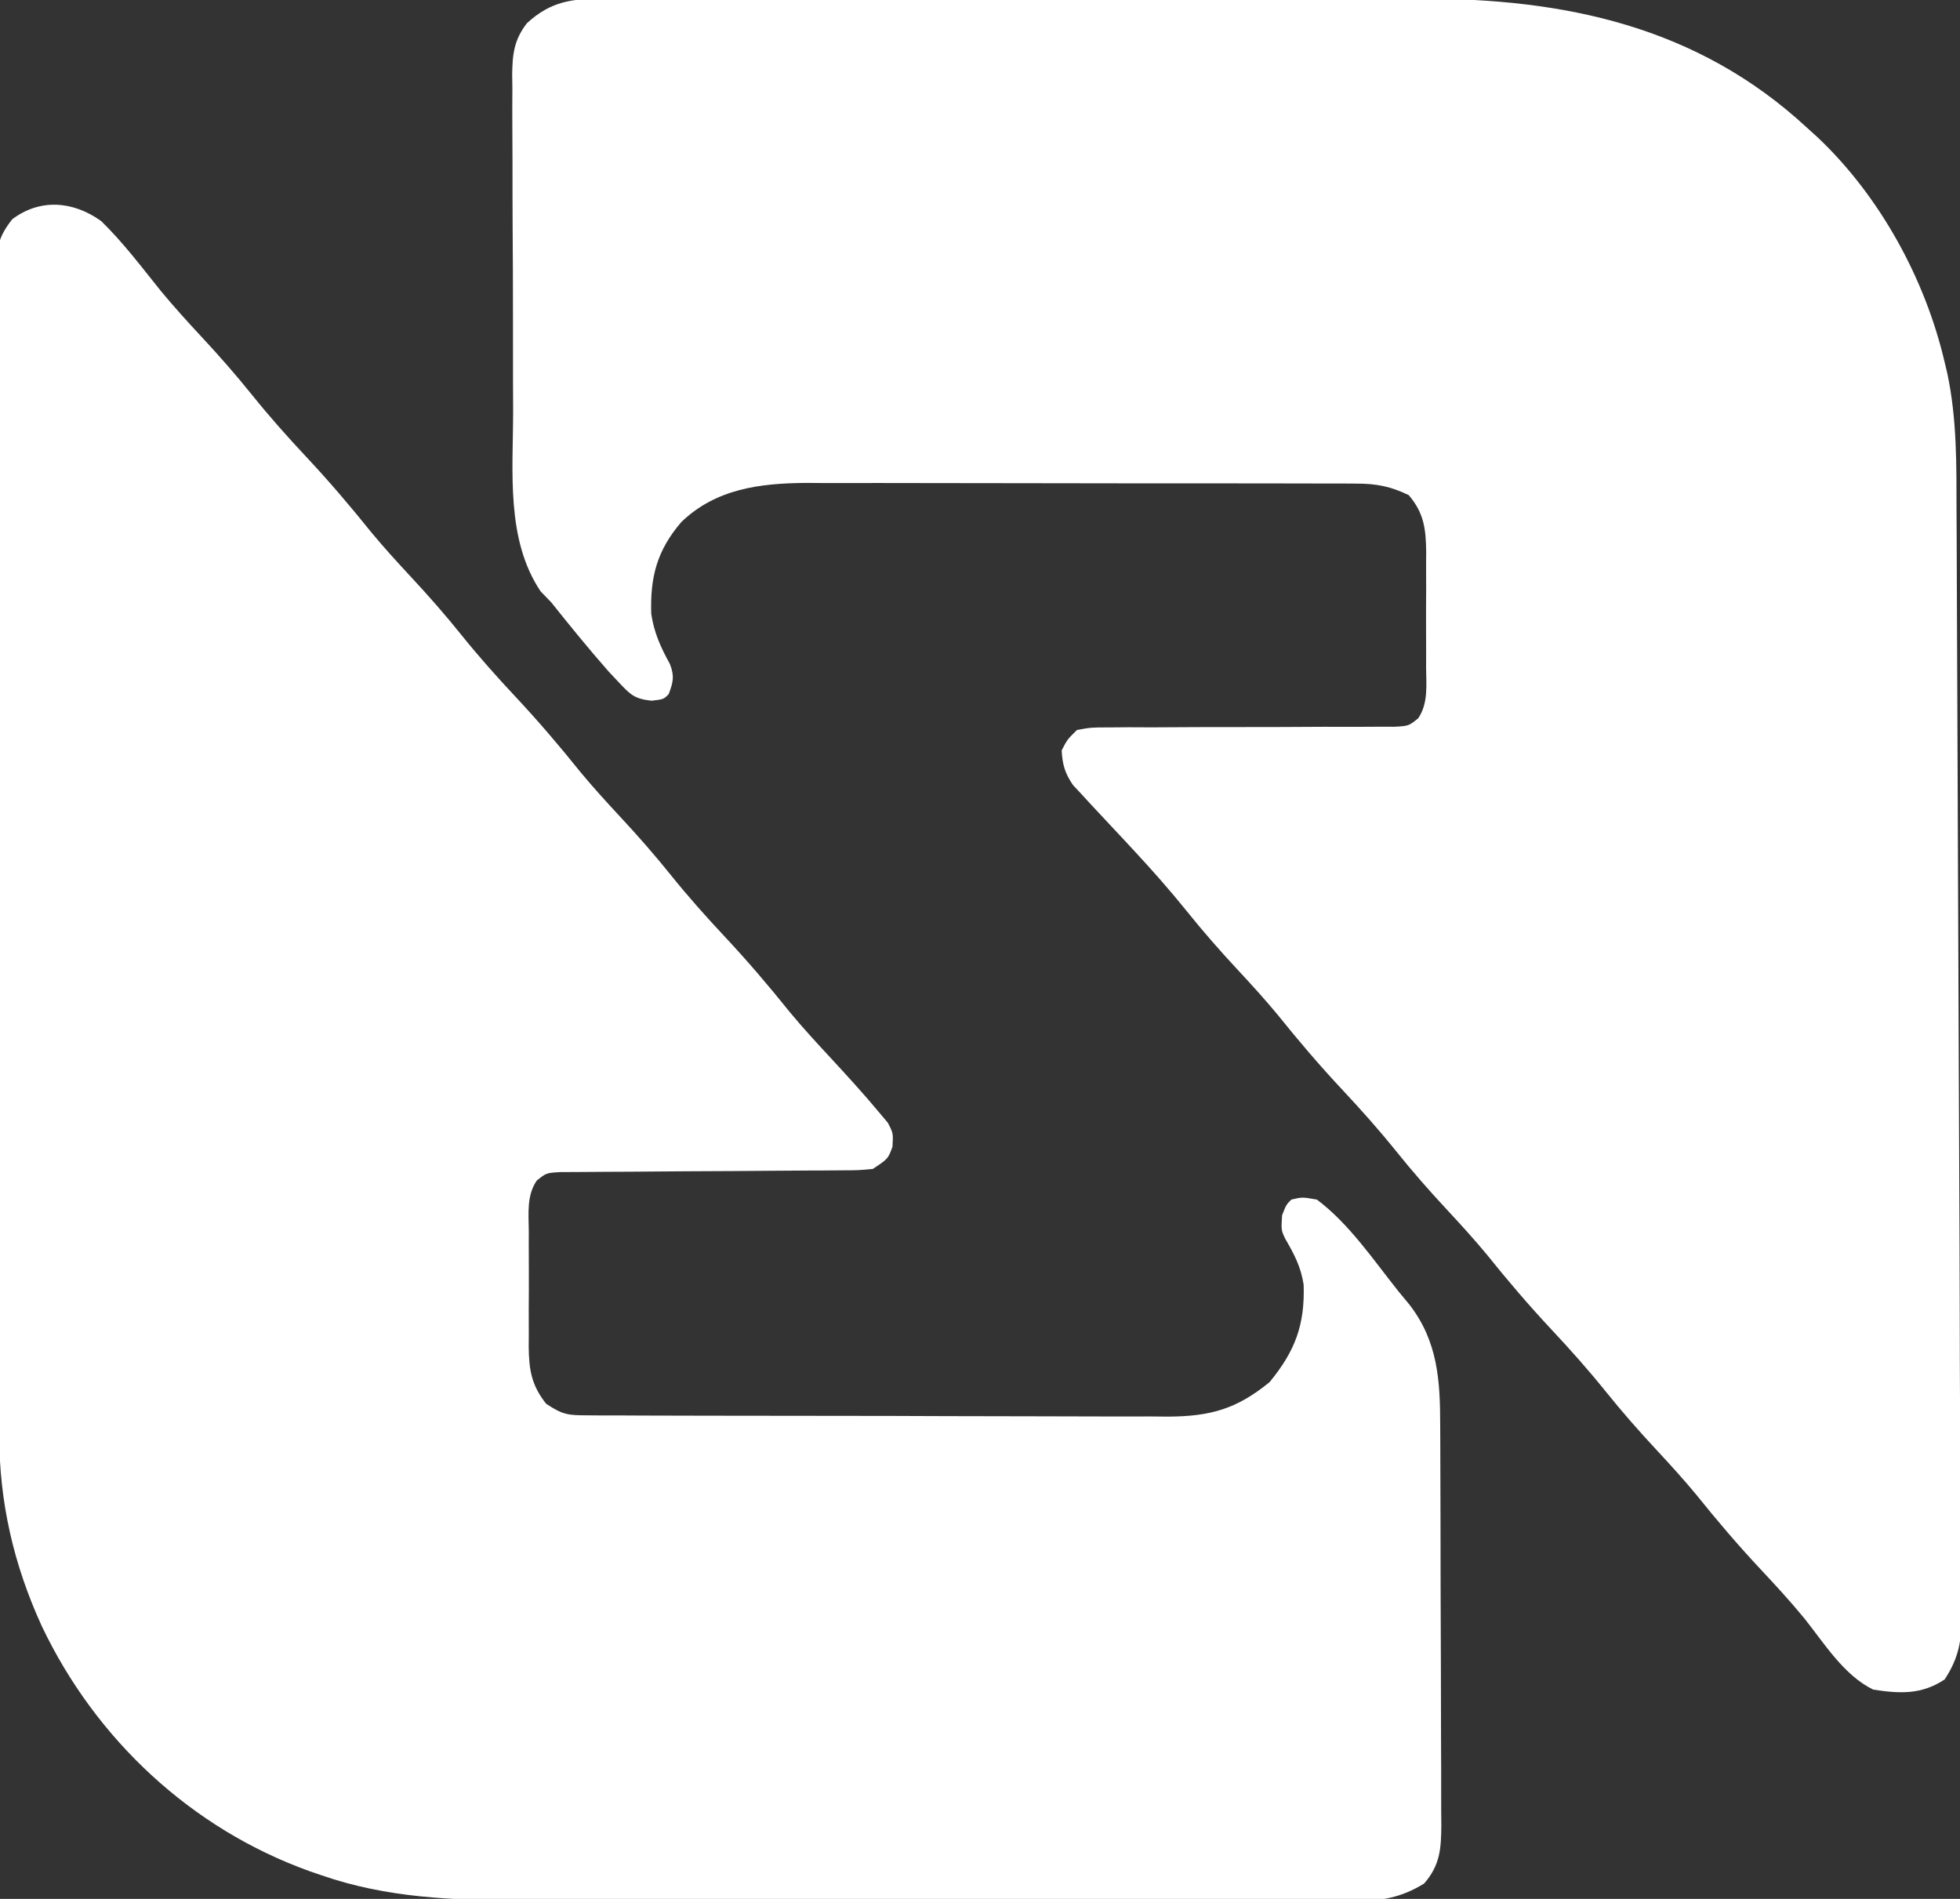 <?xml version="1.0" encoding="UTF-8"?>
<svg version="1.1" xmlns="http://www.w3.org/2000/svg" width="384" height="372">
<rect width="100%" height="100%" fill="#333333" stroke="none"/>
<path d="M0 0 C1.11 -0.005 1.11 -0.005 2.243 -0.009 C4.719 -0.017 7.195 -0.011 9.672 -0.005 C11.449 -0.008 13.227 -0.011 15.005 -0.015 C19.834 -0.025 24.663 -0.021 29.492 -0.015 C34.558 -0.01 39.623 -0.014 44.688 -0.017 C53.207 -0.021 61.725 -0.016 70.243 -0.007 C80.058 0.004 89.873 0.001 99.688 -0.01 C108.133 -0.02 116.579 -0.021 125.024 -0.016 C130.059 -0.012 135.094 -0.012 140.129 -0.019 C144.876 -0.024 149.623 -0.02 154.369 -0.009 C156.099 -0.006 157.829 -0.007 159.559 -0.011 C188.025 -0.078 214.061 5.36 235.559 25.254 C236.285 25.911 237.01 26.569 237.758 27.246 C249.924 38.786 258.769 54.968 262.559 71.254 C262.725 71.945 262.891 72.636 263.062 73.348 C264.982 82.376 264.867 91.386 264.878 100.565 C264.887 102.402 264.897 104.239 264.908 106.076 C264.936 111.049 264.951 116.022 264.964 120.996 C264.979 126.256 265.006 131.517 265.032 136.777 C265.073 145.647 265.108 154.517 265.137 163.388 C265.178 175.723 265.231 188.058 265.286 200.393 C265.348 214.14 265.405 227.886 265.458 241.633 C265.462 242.604 265.465 243.576 265.469 244.577 C265.487 249.369 265.502 254.161 265.511 258.954 C265.515 260.843 265.518 262.732 265.522 264.621 C265.524 265.557 265.526 266.492 265.528 267.456 C265.543 273.662 265.587 279.866 265.644 286.071 C265.682 290.428 265.709 294.785 265.734 299.142 C265.748 301.224 265.768 303.305 265.794 305.387 C265.829 308.267 265.845 311.146 265.857 314.026 C265.872 314.875 265.887 315.724 265.903 316.599 C265.901 321.557 265.358 324.981 262.559 329.254 C258.061 332.253 253.825 332.062 248.559 331.254 C242.81 328.448 238.964 322.191 235.079 317.313 C232.354 314.005 229.491 310.877 226.559 307.754 C222.1 302.994 217.921 298.089 213.836 293 C211.341 289.991 208.721 287.115 206.059 284.254 C202.607 280.545 199.294 276.769 196.122 272.816 C192.756 268.632 189.227 264.671 185.559 260.754 C181.1 255.993 176.921 251.089 172.836 246 C170.341 242.991 167.721 240.115 165.059 237.254 C161.607 233.545 158.294 229.769 155.122 225.816 C151.756 221.632 148.227 217.671 144.559 213.754 C140.1 208.993 135.921 204.089 131.836 199 C129.341 195.991 126.721 193.115 124.059 190.254 C120.607 186.545 117.294 182.769 114.122 178.816 C110.71 174.578 107.138 170.548 103.434 166.566 C102.923 166.015 102.411 165.464 101.884 164.897 C99.688 162.534 97.486 160.176 95.274 157.828 C94.646 157.144 94.018 156.459 93.372 155.754 C92.842 155.187 92.312 154.62 91.766 154.035 C90.194 151.715 89.71 150.054 89.559 147.254 C90.659 145.127 90.659 145.127 92.559 143.254 C95.367 142.755 95.367 142.755 98.819 142.756 C100.11 142.746 101.402 142.736 102.732 142.725 C103.767 142.731 103.767 142.731 104.822 142.738 C106.983 142.75 109.142 142.739 111.303 142.722 C115.109 142.695 118.915 142.689 122.722 142.691 C128.814 142.693 134.907 142.679 140.999 142.635 C143.128 142.625 145.257 142.634 147.386 142.644 C149.323 142.633 149.323 142.633 151.299 142.623 C152.438 142.624 153.577 142.625 154.751 142.626 C157.546 142.473 157.546 142.473 159.426 140.96 C161.406 137.978 160.984 134.505 160.957 131.043 C160.96 130.238 160.963 129.433 160.966 128.603 C160.968 126.9 160.963 125.197 160.95 123.494 C160.934 120.895 160.95 118.298 160.969 115.699 C160.967 114.043 160.963 112.387 160.957 110.731 C160.967 109.569 160.967 109.569 160.976 108.385 C160.917 103.855 160.541 100.749 157.559 97.254 C154.068 95.554 151.257 95.002 147.393 94.993 C146.374 94.986 145.356 94.979 144.306 94.972 C143.199 94.974 142.092 94.977 140.951 94.979 C139.776 94.974 138.602 94.969 137.391 94.964 C134.176 94.952 130.961 94.95 127.746 94.952 C125.055 94.953 122.364 94.949 119.673 94.944 C113.318 94.933 106.963 94.932 100.607 94.938 C94.071 94.944 87.535 94.932 80.998 94.911 C75.372 94.893 69.745 94.887 64.119 94.89 C60.765 94.892 57.411 94.888 54.057 94.876 C50.309 94.863 46.562 94.87 42.814 94.882 C41.717 94.874 40.62 94.866 39.49 94.858 C30.428 94.92 21.796 96.01 15.032 102.535 C10.295 108.063 8.917 113.256 9.149 120.504 C9.694 124.161 10.996 127.065 12.782 130.281 C13.737 132.706 13.468 133.85 12.559 136.254 C11.559 137.254 11.559 137.254 9.231 137.523 C5.903 137.188 5.071 136.354 2.809 133.941 C2.128 133.217 1.448 132.493 0.747 131.746 C-3.111 127.351 -6.801 122.831 -10.441 118.254 C-11.127 117.546 -11.813 116.839 -12.519 116.109 C-19.364 105.939 -17.915 92.545 -17.91 80.828 C-17.917 78.751 -17.925 76.673 -17.933 74.596 C-17.946 70.261 -17.948 65.927 -17.942 61.593 C-17.936 56.043 -17.967 50.494 -18.007 44.945 C-18.033 40.663 -18.036 36.382 -18.032 32.1 C-18.034 30.054 -18.044 28.007 -18.061 25.961 C-18.083 23.103 -18.074 20.247 -18.056 17.389 C-18.069 16.549 -18.083 15.709 -18.096 14.844 C-18.039 10.805 -17.723 8.063 -15.215 4.808 C-10.476 0.445 -6.262 -0.041 0 0 Z " fill="#FFFFFF" transform="translate(118.441,-0.254)"/>
<path d="M0 0 C4.313 4.193 7.958 9.054 11.723 13.734 C14.281 16.818 16.946 19.761 19.676 22.691 C23.128 26.4 26.441 30.176 29.613 34.129 C32.979 38.314 36.508 42.275 40.176 46.191 C44.635 50.952 48.814 55.856 52.898 60.945 C55.394 63.955 58.013 66.831 60.676 69.691 C64.127 73.4 67.441 77.176 70.613 81.129 C73.979 85.314 77.508 89.275 81.176 93.191 C85.635 97.952 89.814 102.856 93.898 107.945 C96.394 110.955 99.013 113.831 101.676 116.691 C105.127 120.4 108.441 124.176 111.613 128.129 C114.979 132.314 118.508 136.275 122.176 140.191 C126.632 144.95 130.81 149.85 134.891 154.938 C137.429 157.997 140.093 160.907 142.801 163.816 C146.076 167.364 149.336 170.917 152.426 174.629 C153.269 175.632 153.269 175.632 154.129 176.656 C155.176 178.691 155.176 178.691 155.035 181.32 C154.176 183.691 154.176 183.691 151.176 185.691 C148.406 185.95 148.406 185.95 145.008 185.963 C143.736 185.973 142.465 185.983 141.155 185.994 C140.476 185.994 139.797 185.995 139.098 185.996 C136.971 186 134.845 186.017 132.718 186.037 C126.672 186.093 120.627 186.123 114.581 186.148 C110.882 186.164 107.183 186.194 103.483 186.232 C102.073 186.244 100.664 186.25 99.254 186.25 C97.284 186.25 95.314 186.27 93.344 186.291 C92.223 186.296 91.101 186.301 89.946 186.306 C87.184 186.477 87.184 186.477 85.315 187.988 C83.325 190.965 83.75 194.44 83.777 197.902 C83.774 198.707 83.772 199.513 83.769 200.342 C83.767 202.045 83.772 203.748 83.785 205.451 C83.801 208.05 83.785 210.647 83.766 213.246 C83.768 214.902 83.771 216.559 83.777 218.215 C83.771 218.989 83.765 219.763 83.759 220.561 C83.818 225.113 84.321 228.094 87.176 231.691 C90.484 233.897 91.494 233.945 95.342 233.959 C96.946 233.972 96.946 233.972 98.583 233.985 C99.757 233.984 100.93 233.983 102.139 233.982 C103.993 233.992 103.993 233.992 105.885 234.002 C109.278 234.018 112.671 234.025 116.063 234.026 C118.185 234.027 120.307 234.032 122.428 234.037 C129.836 234.055 137.243 234.064 144.65 234.062 C151.544 234.061 158.438 234.082 165.333 234.113 C171.258 234.14 177.183 234.15 183.109 234.149 C186.645 234.149 190.181 234.154 193.717 234.175 C197.666 234.199 201.615 234.189 205.565 234.177 C206.729 234.188 207.892 234.2 209.091 234.211 C217.318 234.148 222.445 232.744 228.926 227.441 C233.892 221.371 235.838 216.292 235.586 208.371 C235.057 204.913 233.749 202.407 232.004 199.414 C231.176 197.691 231.176 197.691 231.363 194.754 C232.176 192.691 232.176 192.691 233.176 191.691 C235.301 191.191 235.301 191.191 238.176 191.691 C244.508 196.433 249.284 203.561 254.176 209.691 C254.89 210.555 255.604 211.419 256.34 212.309 C261.877 219.496 262.326 227.15 262.337 235.809 C262.342 236.718 262.347 237.628 262.352 238.565 C262.367 241.565 262.373 244.566 262.379 247.566 C262.385 249.655 262.39 251.743 262.396 253.832 C262.407 258.206 262.413 262.581 262.416 266.955 C262.422 272.561 262.446 278.166 262.474 283.772 C262.493 288.083 262.498 292.395 262.499 296.707 C262.502 298.773 262.51 300.84 262.524 302.907 C262.541 305.796 262.539 308.685 262.532 311.574 C262.541 312.427 262.551 313.28 262.56 314.159 C262.528 318.783 262.352 322.06 259.176 325.691 C254.576 328.502 250.73 329.121 245.449 329.066 C244.69 329.07 243.931 329.074 243.15 329.078 C240.616 329.087 238.084 329.075 235.551 329.064 C233.73 329.066 231.91 329.07 230.089 329.075 C225.149 329.084 220.208 329.075 215.268 329.061 C210.087 329.05 204.905 329.054 199.724 329.056 C191.015 329.057 182.306 329.046 173.597 329.028 C163.556 329.006 153.514 329.003 143.472 329.009 C133.791 329.015 124.11 329.009 114.428 328.998 C110.32 328.993 106.212 328.992 102.104 328.995 C97.252 328.996 92.399 328.988 87.547 328.973 C85.775 328.968 84.004 328.967 82.233 328.97 C68.922 328.988 55.885 328.485 43.176 324.066 C42.422 323.808 41.669 323.55 40.893 323.285 C17.68 314.97 -1.088 297.432 -11.637 275.254 C-17.16 263.18 -19.971 250.964 -19.978 237.702 C-19.983 236.7 -19.987 235.698 -19.991 234.666 C-20.005 231.31 -20.011 227.955 -20.017 224.599 C-20.025 222.193 -20.033 219.786 -20.042 217.38 C-20.066 210.164 -20.081 202.948 -20.094 195.732 C-20.098 193.694 -20.102 191.655 -20.106 189.617 C-20.131 176.953 -20.153 164.289 -20.165 151.626 C-20.168 148.696 -20.171 145.767 -20.174 142.838 C-20.175 142.11 -20.176 141.382 -20.177 140.632 C-20.189 128.825 -20.222 117.017 -20.264 105.21 C-20.307 93.084 -20.33 80.957 -20.335 68.831 C-20.339 62.024 -20.351 55.217 -20.383 48.41 C-20.414 42.012 -20.42 35.614 -20.408 29.216 C-20.408 26.865 -20.416 24.514 -20.434 22.164 C-20.456 18.96 -20.448 15.757 -20.432 12.553 C-20.446 11.619 -20.46 10.684 -20.474 9.721 C-20.418 5.179 -20.307 3.306 -17.414 -0.372 C-11.989 -4.429 -5.54 -3.974 0 0 Z " fill="#FFFFFF" transform="translate(19.824,43.309)"/>
</svg>
